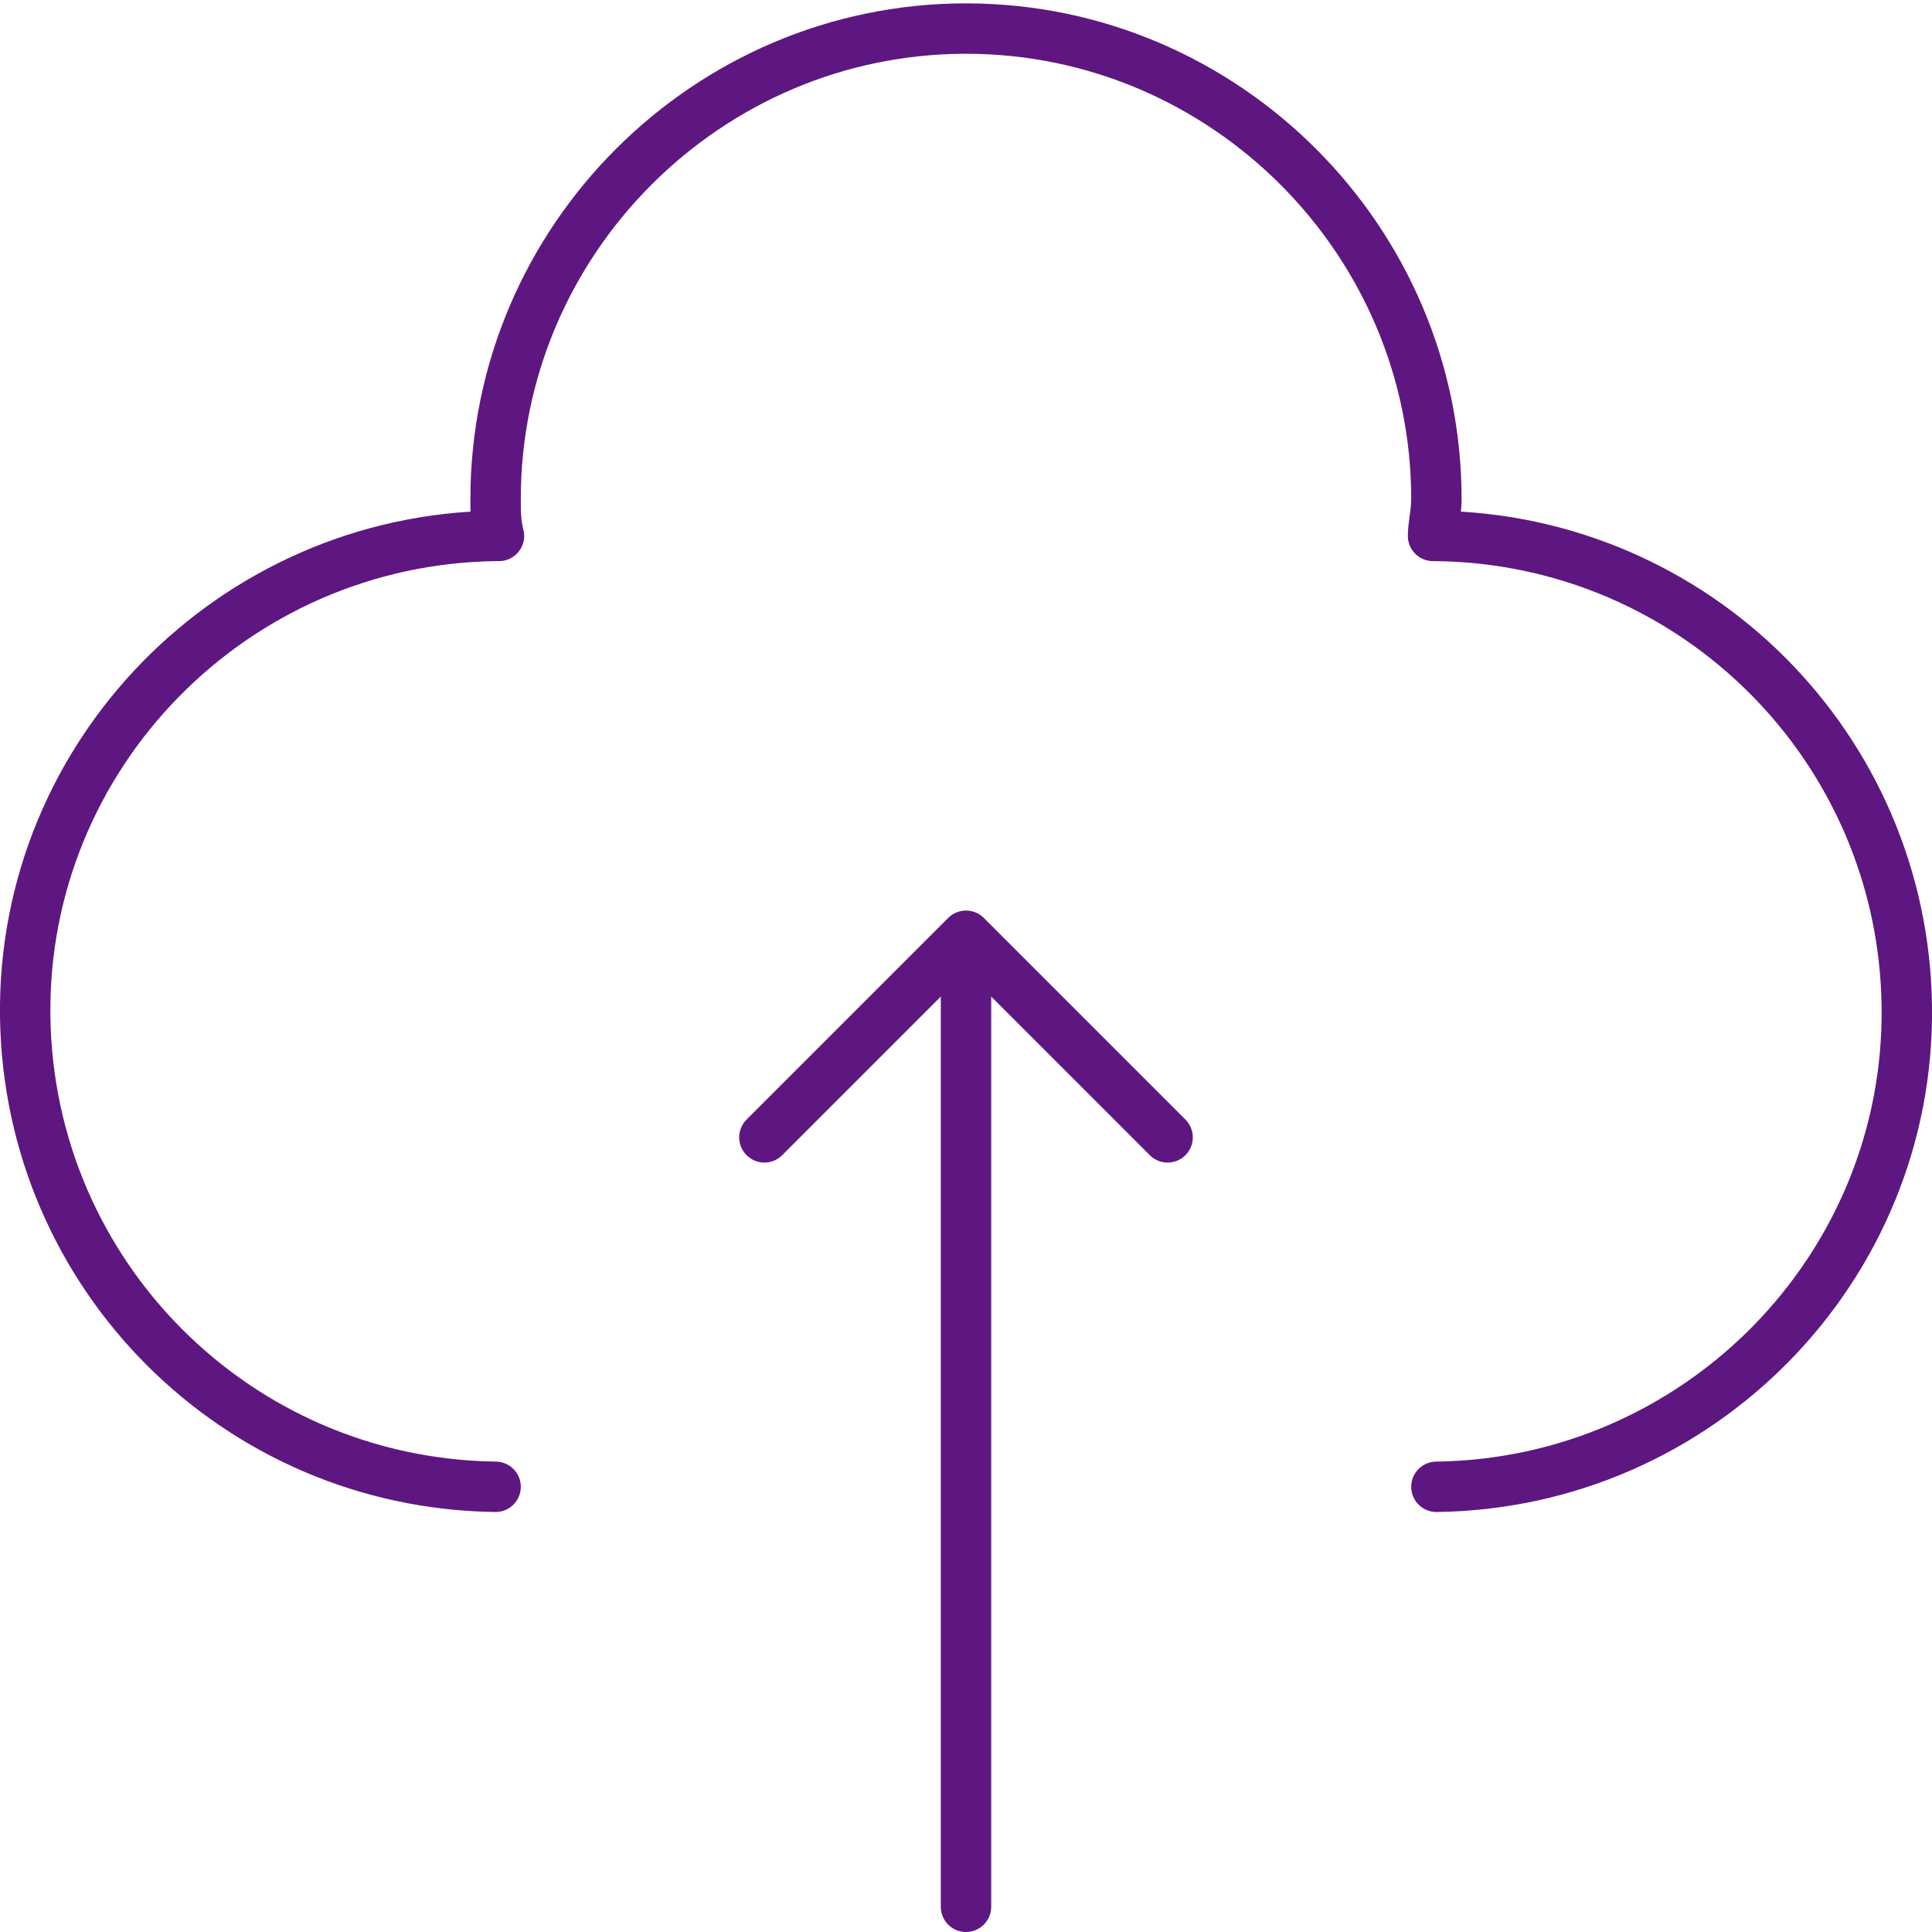 <?xml version="1.0" encoding="utf-8"?>
<!-- Generator: Adobe Illustrator 25.1.0, SVG Export Plug-In . SVG Version: 6.00 Build 0)  -->
<svg version="1.1" id="Layer_1" xmlns="http://www.w3.org/2000/svg" xmlns:xlink="http://www.w3.org/1999/xlink" x="0px" y="0px"
	 viewBox="0 0 57.5 57.5" style="enable-background:new 0 0 57.5 57.5;" xml:space="preserve">
<style type="text/css">
	.st0{fill:none;stroke:#5E1780;stroke-width:1.5;stroke-linecap:round;stroke-linejoin:round;}
</style>
<g id="Direct_connections" transform="translate(-699.25 -1900.25)">
	<path id="Path_1377" class="st0" d="M742,1944.5c7.8-0.1,14.1-6.5,14-14.3c-0.1-7.7-6.3-13.9-14-14c0,0,0,0-0.1,0
		c0-0.3,0.1-0.7,0.1-1.1c0-7.7-6.3-14-14-14s-14,6.3-14,14c0,0.4,0,0.7,0.1,1.1c0,0,0,0-0.1,0c-7.8,0.1-14.1,6.5-14,14.3
		c0.1,7.7,6.3,13.9,14,14"/>
	<line id="Line_1356" class="st0" x1="728" y1="1929" x2="728" y2="1957"/>
	<path id="Path_1378" class="st0" d="M722,1934.1l6-6l6,6"/>
</g>
</svg>
